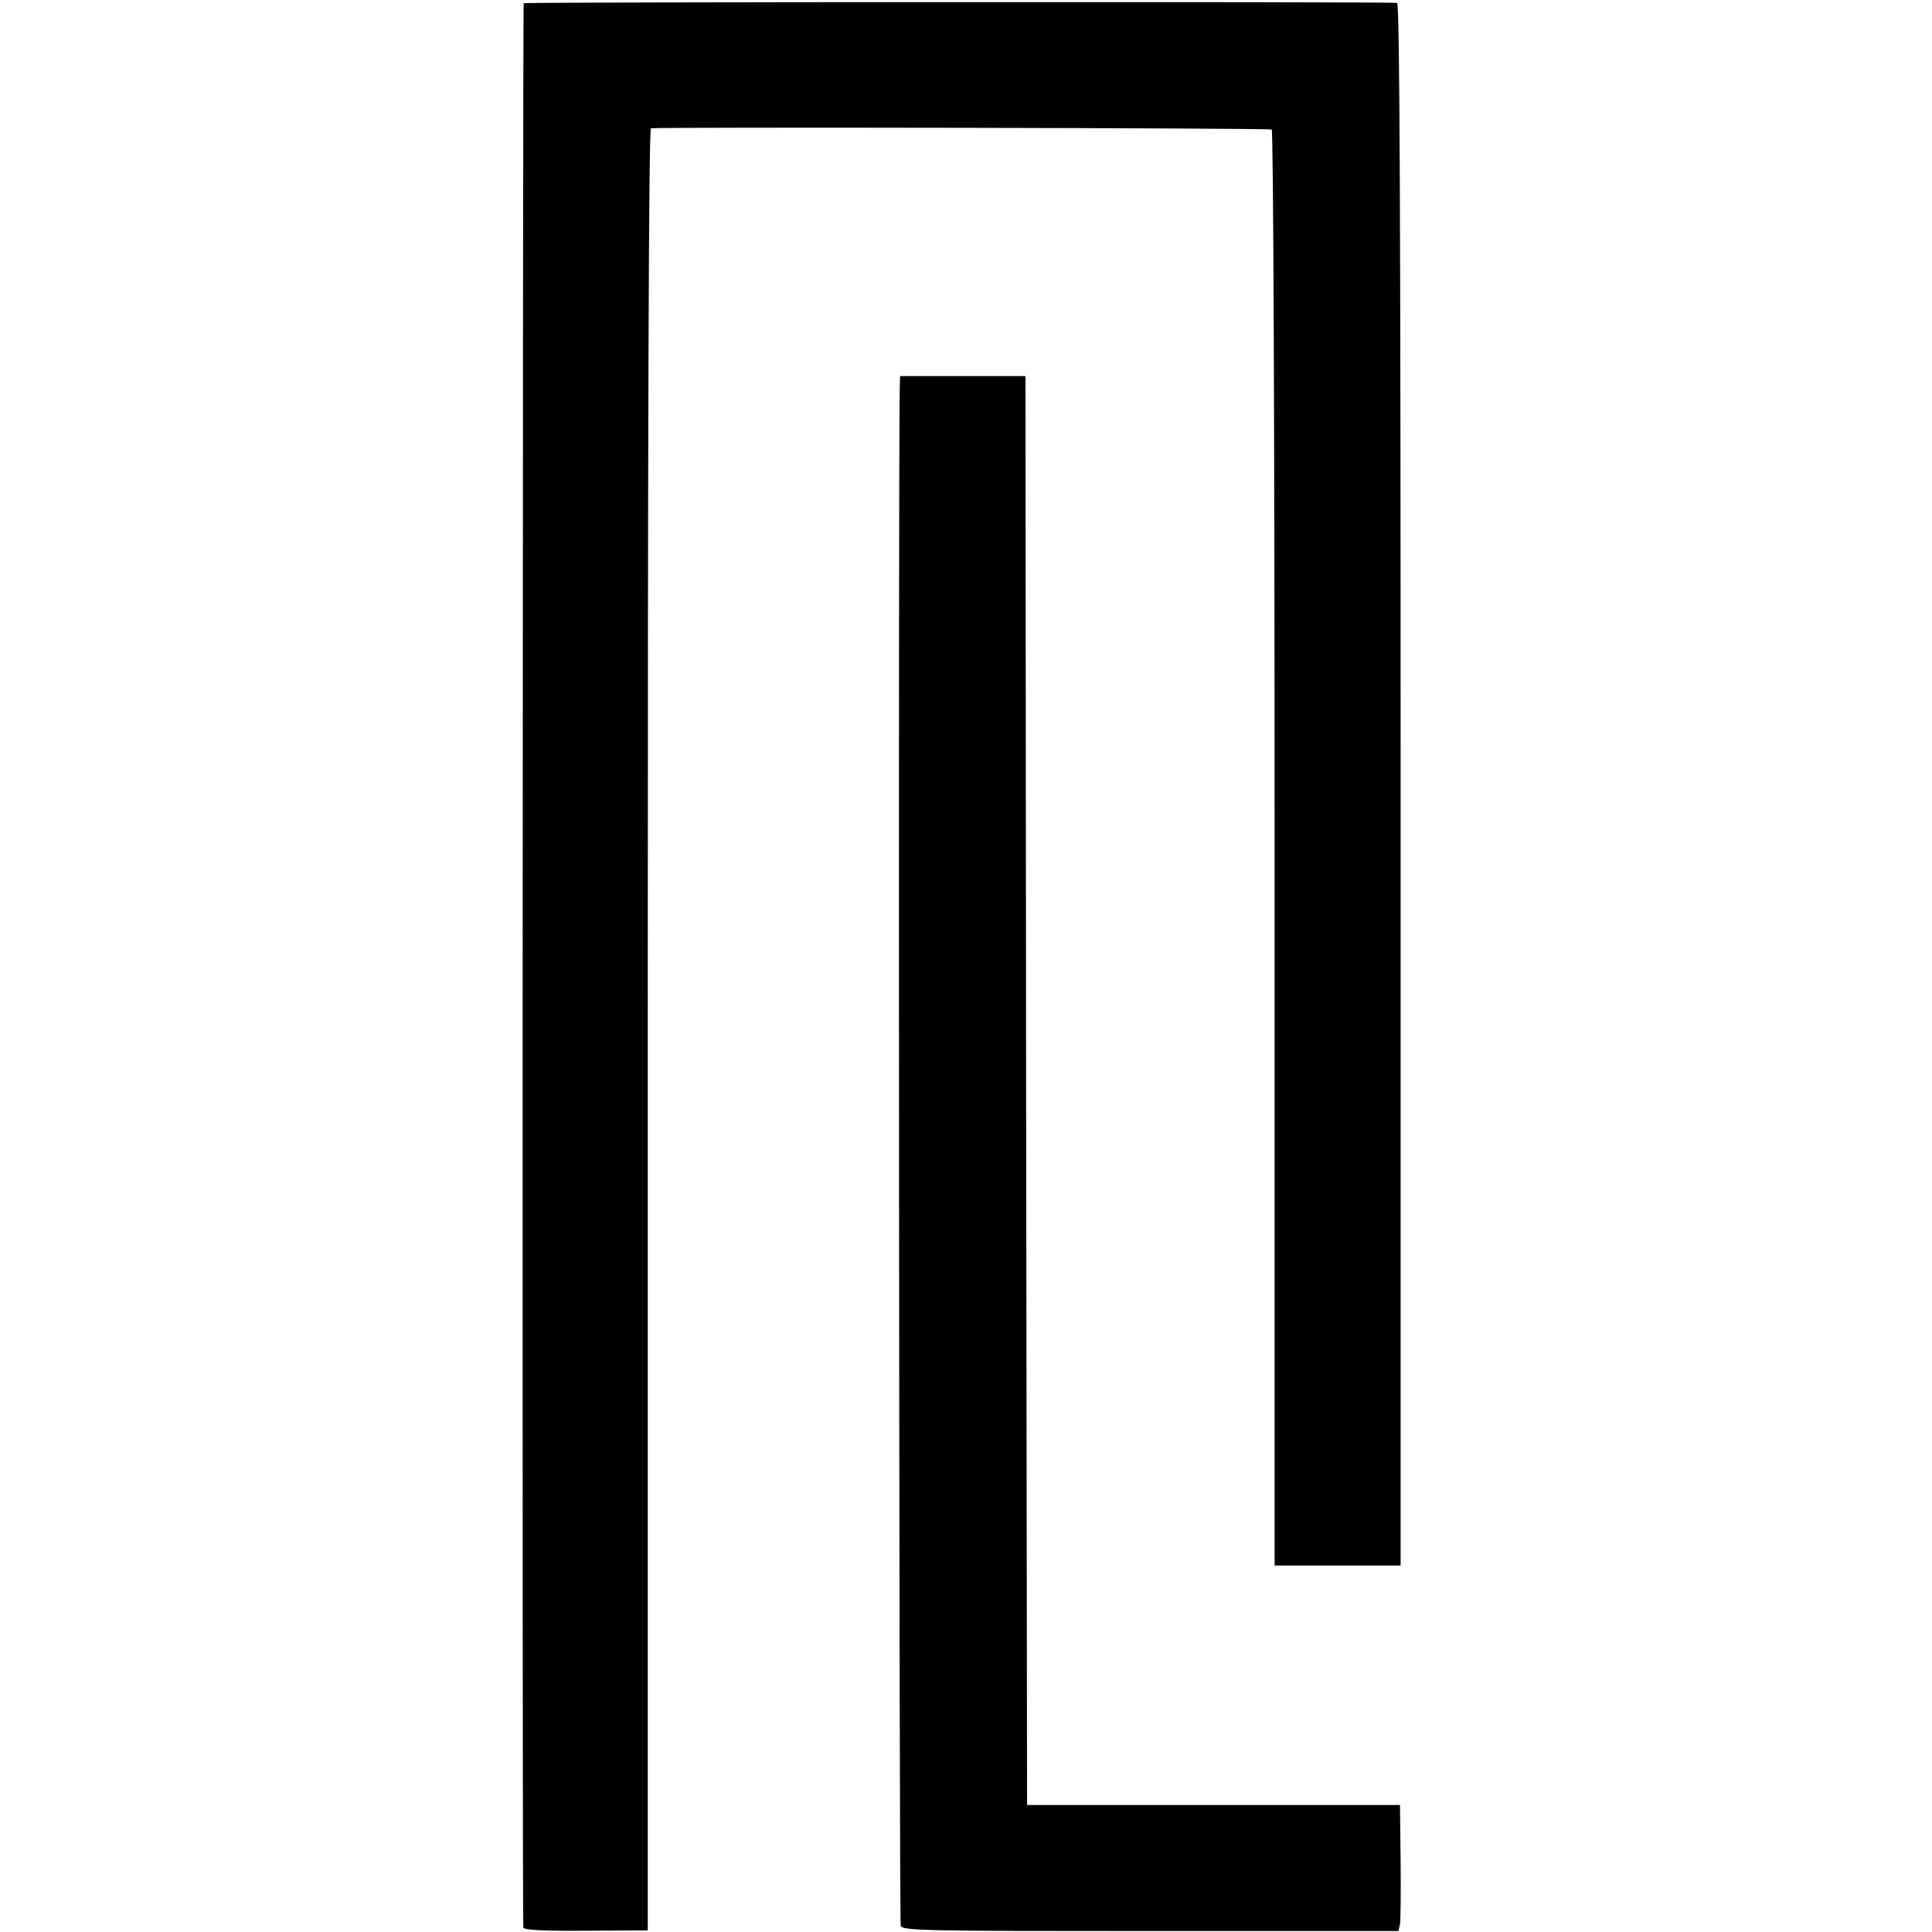 <?xml version="1.0" standalone="no"?>
<!DOCTYPE svg PUBLIC "-//W3C//DTD SVG 20010904//EN"
 "http://www.w3.org/TR/2001/REC-SVG-20010904/DTD/svg10.dtd">
<svg version="1.0" xmlns="http://www.w3.org/2000/svg"
 width="601pt" height="601pt" viewBox="0 0 601 601"
 preserveAspectRatio="xMidYMid meet">
<g transform="translate(0,601) scale(0.1,-0.1)"
fill="#000000" stroke="none">
<path d="M1629 6000 c-3 -13 -5 -5976 -1 -5986 2 -8 61 -11 195 -10 l192 1 0
2803 c0 1864 3 2802 10 2803 59 4 1924 1 1931 -4 5 -3 9 -927 9 -2236 l0
-2231 196 0 196 0 0 2430 c0 1770 -3 2430 -11 2431 -36 4 -2716 3 -2717 -1z"/>
<path d="M2799 4808 c-5 -204 -2 -4777 3 -4789 7 -15 77 -16 778 -16 l770 0 5
21 c2 12 3 100 2 196 l-2 175 -580 0 -580 0 -3 2223 -2 2222 -195 0 -195 0 -1
-32z"/>
</g>
</svg>
